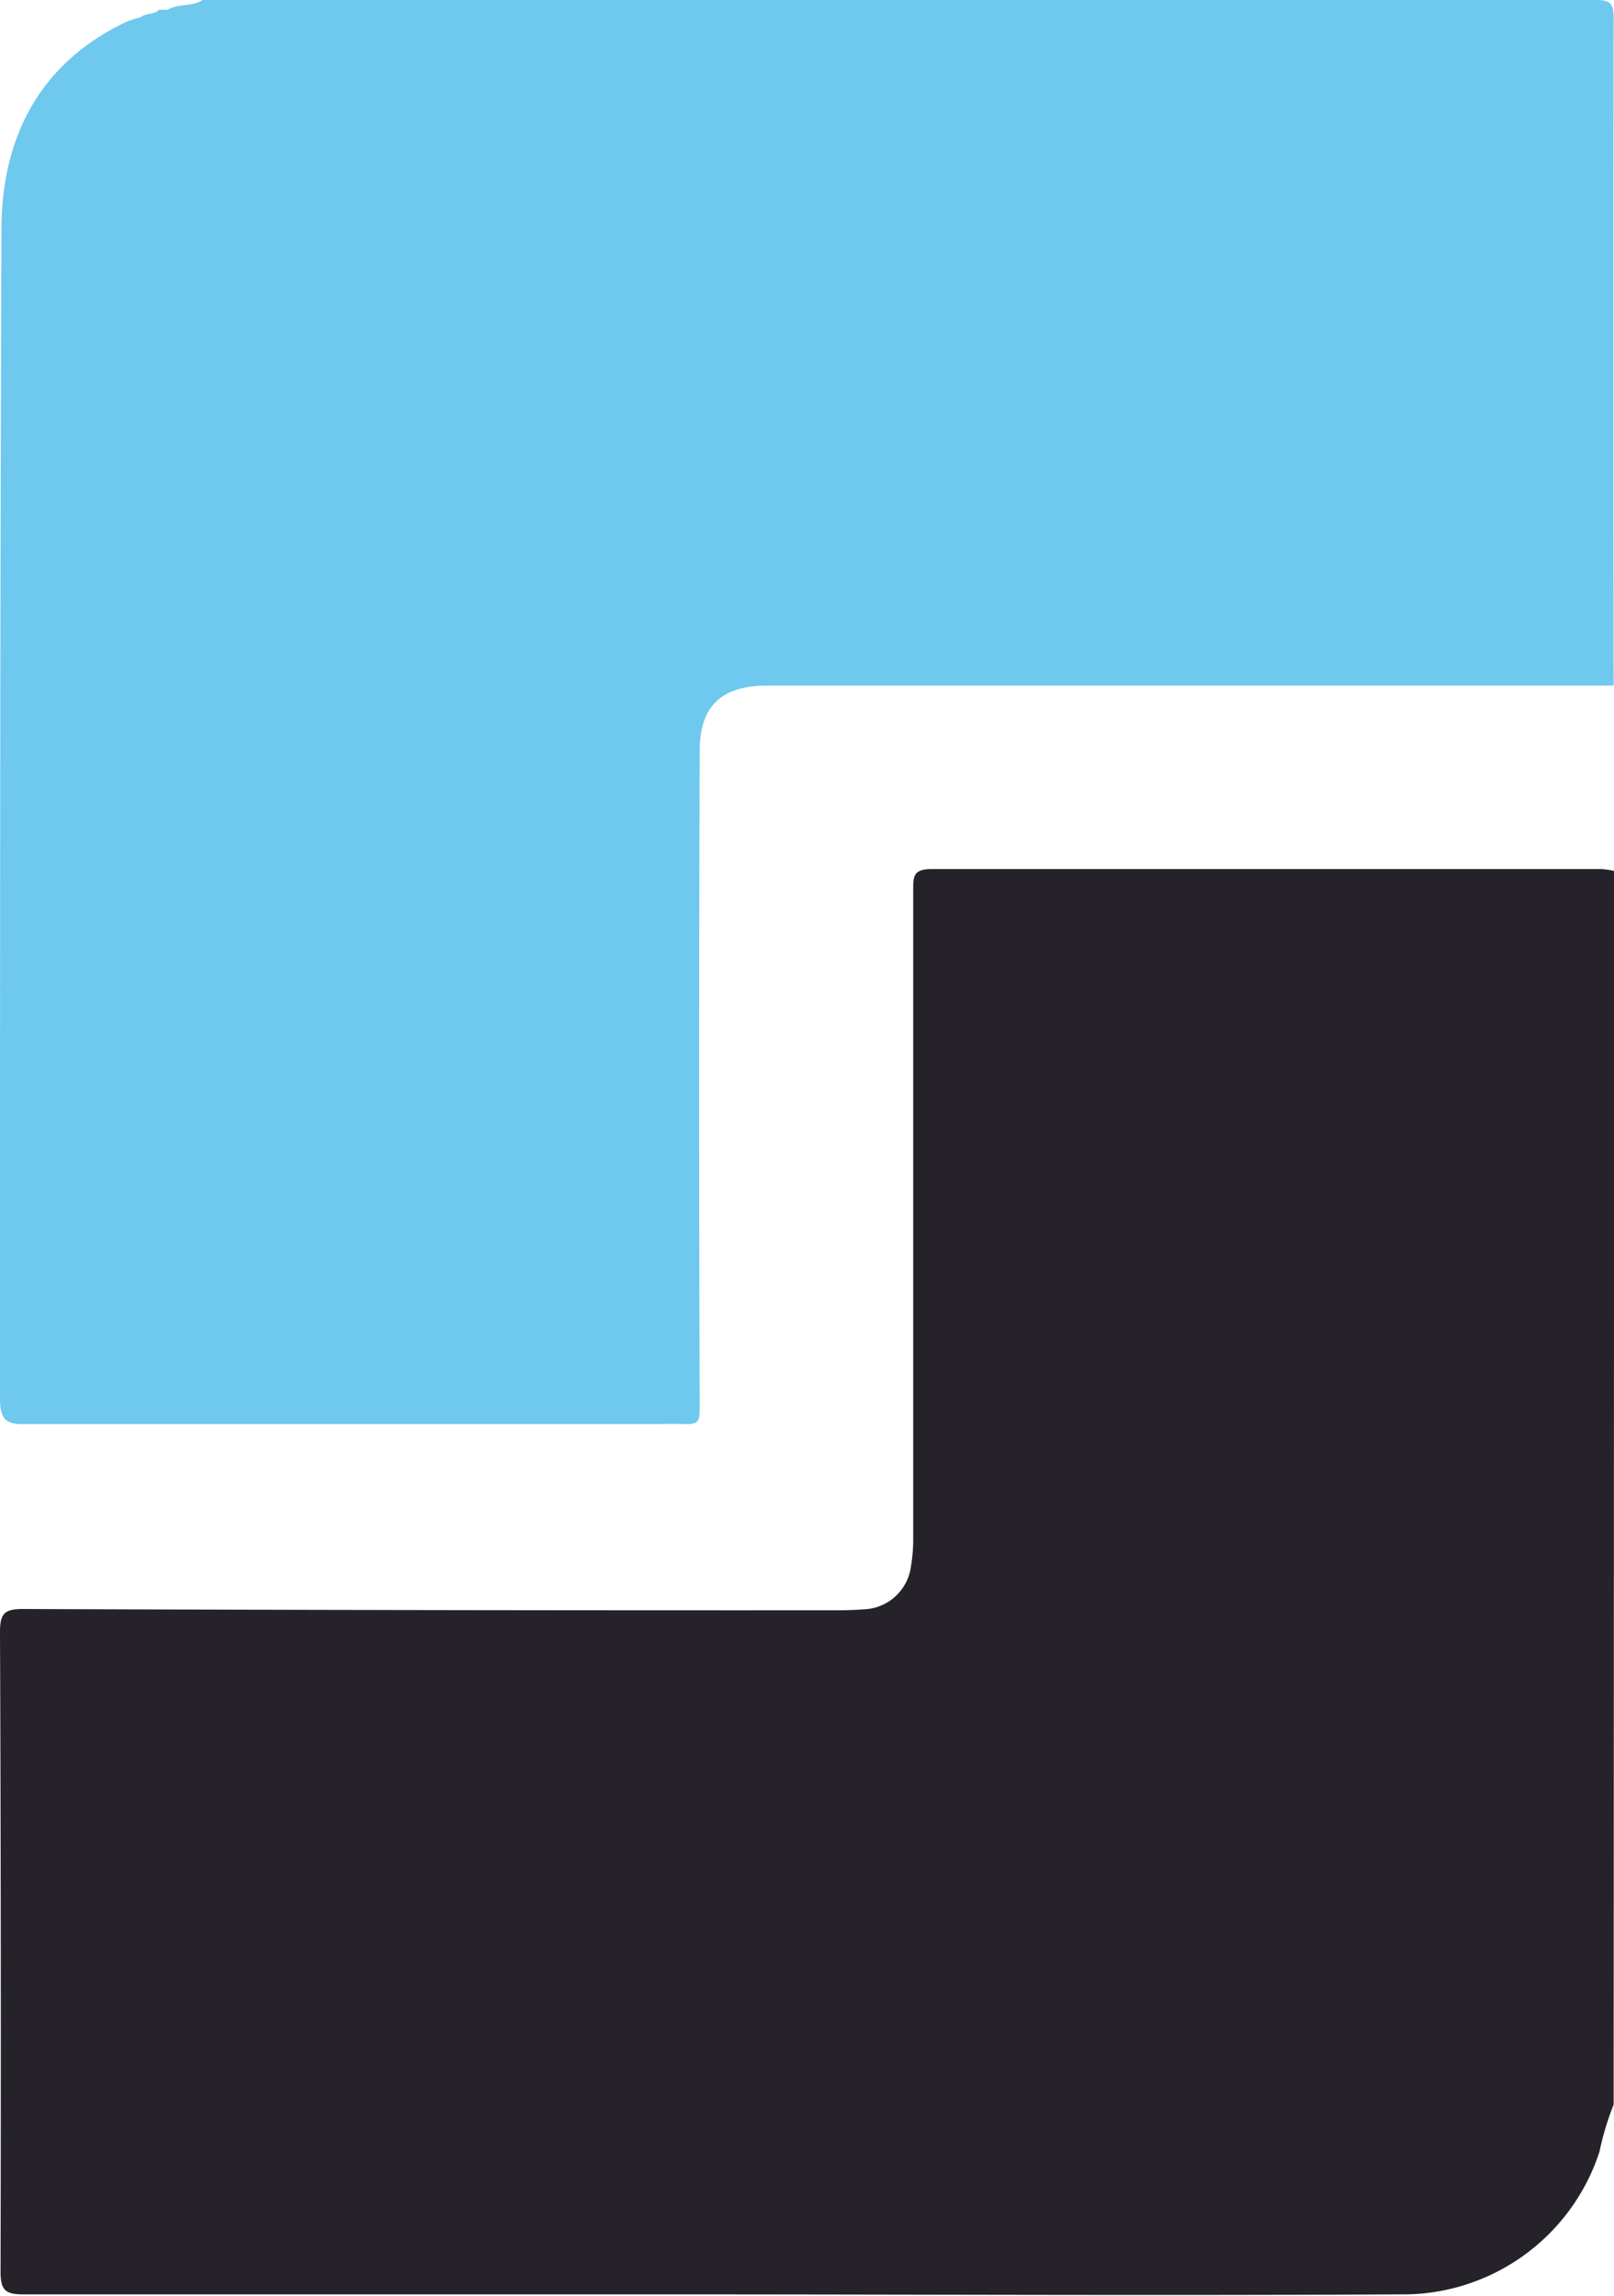 <svg xmlns="http://www.w3.org/2000/svg" viewBox="0 0 87.61 124.6"><g id="Ebene_2" data-name="Ebene 2"><g id="Ebene_1-2" data-name="Ebene 1"><path d="M87.59,114.23a15.38,15.38,0,0,0-.77,2.56A11.22,11.22,0,0,1,76,124.53c-13.19.07-26.39,0-39.59,0-11.71,0-23.43,0-35.15,0-1,0-1.23-.26-1.23-1.25Q.07,106,0,88.57c0-1,.25-1.24,1.24-1.24q21.9.08,43.79.07c.6,0,1.2,0,1.79-.05A2.68,2.68,0,0,0,49.45,85a8.8,8.8,0,0,0,.12-1.54q0-17.58,0-35.15c0-.74,0-1.14,1-1.14q18.18,0,36.35,0a4.22,4.22,0,0,1,.7.1Z" style="fill:#262229"/><path d="M87.59,37.21H41.66c-2.44,0-3.67,1.06-3.68,3.51q-.06,17.87,0,35.73c0,.67-.08.85-.7.84s-1.44,0-2.16,0c-11.23,0-22.46,0-33.69,0C.31,77.33,0,77.05,0,75.88,0,54.73,0,33.59.08,12.45c0-4.89,2-9,6.77-11.26A5.57,5.57,0,0,1,7.64.94c.29-.25.74-.13,1-.41l.45,0C9.72.18,10.45.37,11,0q37.8,0,75.59,0c.82,0,1,.16,1,1Q87.57,19.1,87.59,37.21Z" style="fill:#6fc8ed"/></g></g></svg>